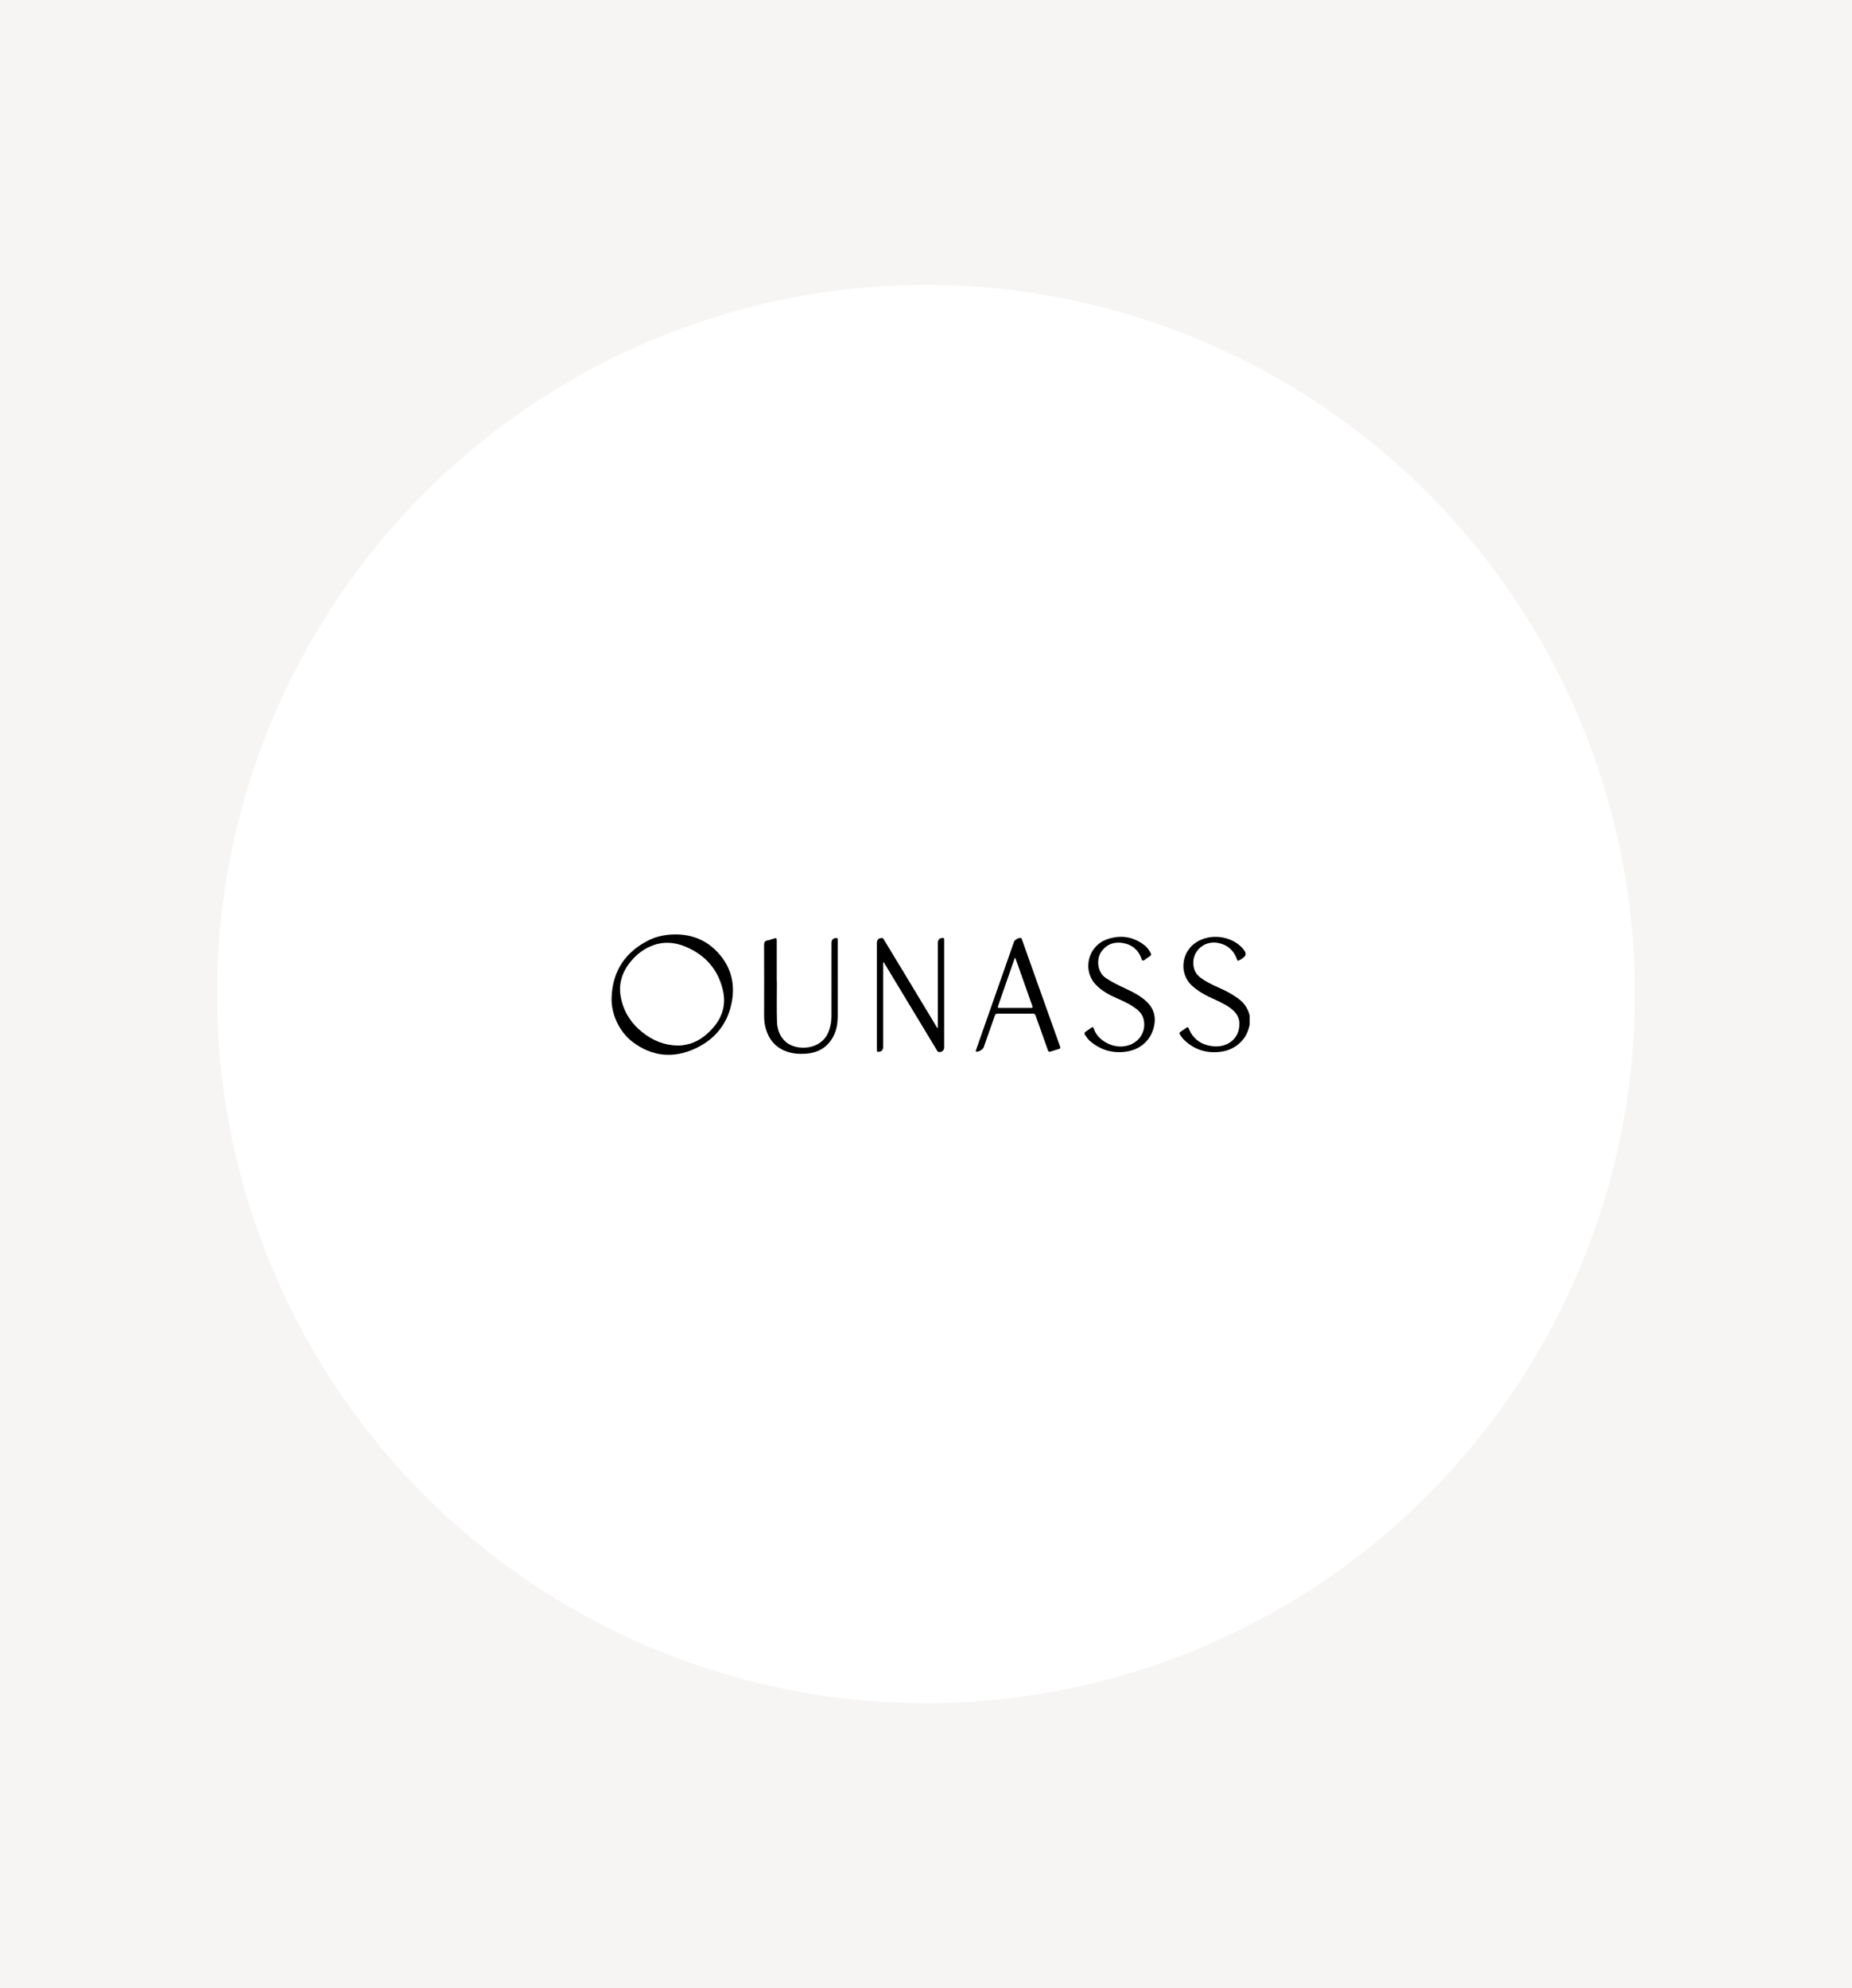 <svg xmlns="http://www.w3.org/2000/svg" fill="none" viewBox="0 0 273 293" height="293" width="273">
<rect fill="#F7F5F4" height="293" width="273"></rect>
<circle fill="white" r="104.5" cy="146.5" cx="136.5"></circle>
<path fill="black" d="M184.203 151.046C184.014 151.868 183.727 152.643 183.158 153.296C182.276 154.309 181.143 154.873 179.82 155.024C177.774 155.258 175.994 154.662 174.516 153.23C174.287 153.008 174.122 152.738 173.941 152.479C173.813 152.295 173.856 152.173 174.029 152.058C174.314 151.869 174.598 151.678 174.873 151.476C175.074 151.328 175.163 151.396 175.246 151.602C175.873 153.167 177.113 153.994 178.736 154.189C180.754 154.433 182.713 153.248 182.697 150.852C182.69 149.801 182.09 149.073 181.266 148.49C180.311 147.816 179.222 147.394 178.178 146.888C177.26 146.444 176.407 145.918 175.656 145.217C173.805 143.486 174.086 140.286 176.379 138.845C178.404 137.573 181.305 137.894 182.994 139.572C183.906 140.479 183.82 140.955 182.651 141.531C182.347 141.682 182.354 141.43 182.3 141.283C181.844 140.045 180.964 139.281 179.668 138.989C177.312 138.458 175.335 140.548 176.038 142.826C176.275 143.595 176.871 144.061 177.522 144.467C178.322 144.965 179.182 145.349 180.042 145.736C180.936 146.137 181.785 146.616 182.574 147.2C183.423 147.831 183.968 148.646 184.203 149.666C184.203 150.126 184.203 150.586 184.203 151.046Z"></path>
<path fill="black" d="M90.155 146.986C90.308 143.103 92.163 140.284 95.679 138.545C96.725 138.028 97.868 137.787 99.047 137.727C101.654 137.596 103.926 138.394 105.71 140.264C107.6 142.244 108.355 144.656 107.927 147.354C107.402 150.665 105.557 153.099 102.507 154.518C99.236 156.04 96.064 155.719 93.181 153.503C91.379 152.118 90.056 149.537 90.155 146.986ZM99.851 154.081C100.285 154.107 100.709 154.043 101.131 153.962C102.64 153.671 103.826 152.835 104.854 151.761C106.423 150.12 107.074 148.178 106.565 145.956C105.858 142.87 103.964 140.724 101.018 139.503C99.347 138.811 97.643 138.73 95.943 139.445C94.816 139.918 93.879 140.643 93.092 141.562C91.755 143.123 91.128 144.908 91.509 146.944C91.905 149.059 93.002 150.797 94.697 152.14C96.196 153.33 97.895 154.051 99.851 154.081Z"></path>
<path fill="black" d="M130.192 141.821C130.192 141.952 130.192 142.083 130.192 142.214C130.192 146.232 130.193 150.249 130.192 154.267C130.192 154.753 129.931 155.011 129.441 155.021C129.334 155.024 129.276 154.987 129.269 154.885C129.261 154.764 129.258 154.643 129.258 154.522C129.258 149.343 129.258 144.164 129.258 138.985C129.258 138.491 129.503 138.25 130.007 138.236C130.202 138.231 130.241 138.39 130.312 138.507C131.163 139.907 132.012 141.308 132.86 142.711C134.397 145.256 135.934 147.802 137.47 150.348C137.706 150.738 137.935 151.132 138.184 151.551C138.282 151.385 138.244 151.25 138.244 151.124C138.246 147.07 138.246 143.017 138.246 138.963C138.246 138.486 138.522 138.219 138.995 138.226C139.099 138.227 139.161 138.263 139.169 138.365C139.177 138.473 139.177 138.583 139.177 138.691C139.178 143.906 139.178 149.121 139.178 154.336C139.178 154.801 138.869 155.082 138.402 155.047C138.204 155.032 138.154 154.863 138.075 154.735C137.213 153.313 136.356 151.888 135.497 150.464C133.791 147.638 132.085 144.811 130.379 141.985C130.342 141.924 130.3 141.866 130.26 141.806C130.238 141.811 130.215 141.816 130.192 141.821Z"></path>
<path fill="black" d="M156.298 154.34C156.316 154.499 156.22 154.556 156.111 154.59C155.679 154.725 155.245 154.853 154.812 154.988C154.601 155.054 154.523 154.928 154.466 154.767C154.064 153.637 153.664 152.507 153.262 151.378C153.055 150.796 152.839 150.218 152.638 149.634C152.576 149.453 152.465 149.393 152.282 149.394C150.529 149.397 148.775 149.398 147.022 149.392C146.792 149.391 146.708 149.498 146.64 149.695C146.1 151.25 145.55 152.802 145.003 154.355C144.898 154.656 144.266 155.041 143.951 154.993C143.758 154.963 143.846 154.836 143.877 154.744C144.279 153.59 144.685 152.436 145.09 151.282C145.956 148.814 146.822 146.347 147.689 143.88C148.286 142.178 148.882 140.476 149.481 138.774C149.57 138.523 150.172 138.177 150.431 138.22C150.578 138.245 150.612 138.367 150.653 138.481C151.293 140.284 151.931 142.087 152.573 143.889C153.491 146.466 154.411 149.043 155.331 151.62C155.641 152.487 155.95 153.353 156.26 154.22C156.275 154.266 156.289 154.313 156.298 154.34ZM149.669 141.187C149.64 141.192 149.61 141.197 149.58 141.202C148.761 143.557 147.945 145.913 147.121 148.266C147.028 148.53 147.157 148.551 147.362 148.551C148.883 148.548 150.404 148.547 151.925 148.551C152.172 148.552 152.257 148.489 152.165 148.23C151.473 146.292 150.791 144.35 150.105 142.409C149.961 142.001 149.815 141.594 149.669 141.187Z"></path>
<path fill="black" d="M114.52 144.626C114.52 146.599 114.478 148.573 114.536 150.543C114.571 151.701 114.929 152.781 115.87 153.586C117.359 154.861 121.016 154.864 122.131 152.064C122.418 151.344 122.565 150.602 122.566 149.835C122.573 146.216 122.569 142.597 122.569 138.979C122.569 138.492 122.804 138.258 123.29 138.239C123.419 138.234 123.474 138.285 123.479 138.4C123.485 138.521 123.486 138.642 123.486 138.763C123.486 142.394 123.485 146.025 123.487 149.655C123.487 150.757 123.342 151.829 122.803 152.814C121.942 154.386 120.572 155.162 118.789 155.288C117.752 155.361 116.739 155.284 115.764 154.896C114.208 154.276 113.306 153.107 112.869 151.552C112.698 150.944 112.637 150.32 112.638 149.686C112.644 146.225 112.647 142.764 112.632 139.302C112.631 138.902 112.716 138.668 113.151 138.595C113.462 138.542 113.758 138.406 114.064 138.32C114.448 138.212 114.497 138.247 114.499 138.636C114.503 139.519 114.501 140.403 114.501 141.286C114.501 142.4 114.501 143.513 114.501 144.627C114.507 144.626 114.514 144.626 114.52 144.626Z"></path>
<path fill="black" d="M164.986 155.066C163.327 155.076 161.902 154.481 160.664 153.418C160.377 153.171 160.168 152.852 159.956 152.54C159.815 152.332 159.828 152.171 160.054 152.027C160.331 151.849 160.603 151.661 160.867 151.464C161.073 151.311 161.169 151.39 161.233 151.597C161.702 153.111 163.607 154.35 165.444 154.224C167.628 154.075 169.068 152.249 168.576 150.208C168.358 149.303 167.677 148.764 166.936 148.288C166.204 147.818 165.412 147.462 164.615 147.113C163.545 146.645 162.521 146.09 161.681 145.273C159.425 143.077 160.333 139.327 163.352 138.371C165.332 137.744 167.151 138.071 168.775 139.365C169.152 139.665 169.408 140.066 169.631 140.488C169.721 140.659 169.696 140.78 169.537 140.89C169.264 141.076 168.99 141.26 168.73 141.462C168.479 141.657 168.369 141.591 168.27 141.306C167.832 140.046 166.944 139.253 165.623 138.995C164.306 138.738 163.184 139.127 162.378 140.207C161.634 141.205 161.635 143.206 163.01 144.138C163.864 144.717 164.786 145.162 165.716 145.599C166.924 146.166 168.129 146.736 169.095 147.688C170.113 148.692 170.419 149.907 170.114 151.257C169.574 153.645 167.636 155.061 164.986 155.066Z"></path>
</svg>
